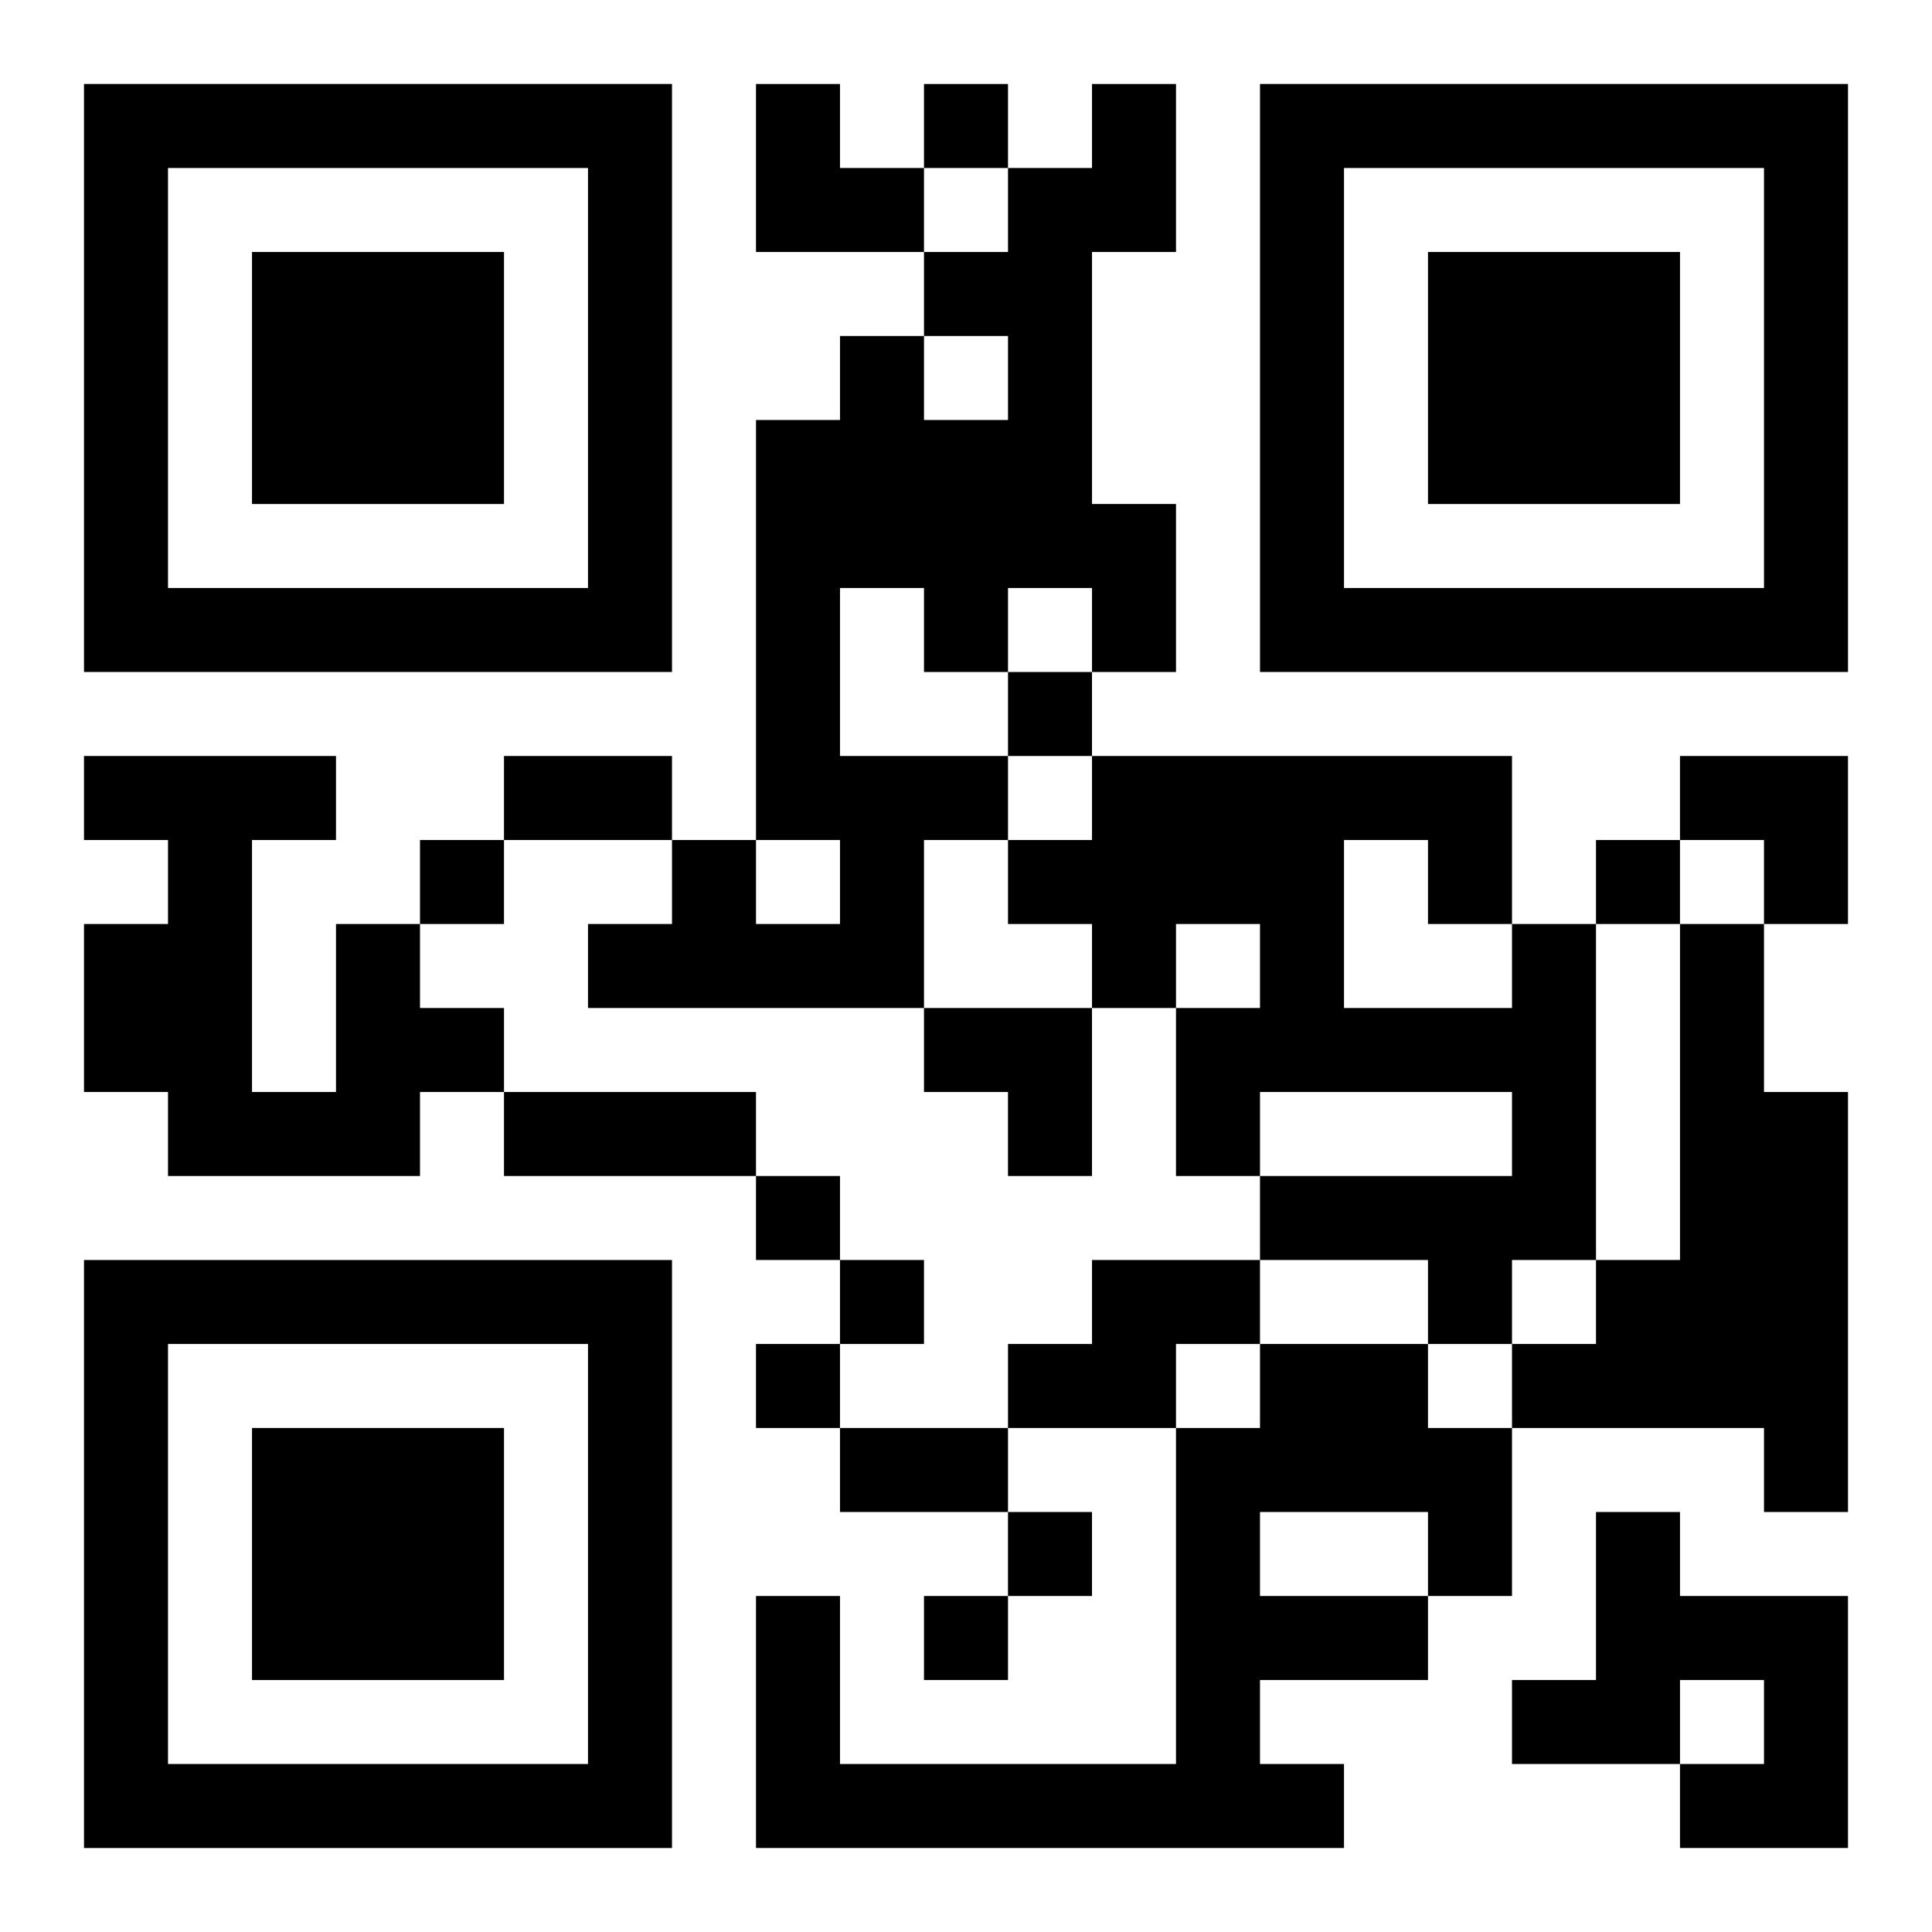 <?xml version="1.0" encoding="UTF-8"?>
<svg width="250" height="250" baseProfile="full" version="1.1" viewBox="-1 -1 23 23" xmlns="http://www.w3.org/2000/svg" xmlns:xlink="http://www.w3.org/1999/xlink"><symbol id="a"><path d="m0 7v7h7v-7h-7zm1 1h5v5h-5v-5zm1 1v3h3v-3h-3z"/></symbol><use y="-7" xlink:href="#a"/><use y="7" xlink:href="#a"/><use x="14" y="-7" xlink:href="#a"/><path d="m12 0h1v2h-1v3h1v2h-1v-1h-1v1h-1v-1h-1v2h2v1h-1v2h-4v-1h1v-1h1v1h1v-1h-1v-5h1v-1h1v1h1v-1h-1v-1h1v-1h1v-1m-9 10h1v1h1v1h-1v1h-3v-1h-1v-2h1v-1h-1v-1h3v1h-1v3h1v-2m14 0h1v4h-1v1h-1v-1h-2v-1h3v-1h-3v1h-1v-2h1v-1h-1v1h-1v-1h-1v-1h1v-1h5v2m-2-1v2h2v-1h-1v-1h-1m4 1h1v2h1v5h-1v-1h-3v-1h1v-1h1v-4m-7 4h2v1h-1v1h-2v-1h1v-1m2 1h2v1h1v2h-1v1h-2v1h1v1h-7v-3h1v2h4v-4h1v-1m0 2v1h2v-1h-2m4 0h1v1h2v3h-2v-1h1v-1h-1v1h-2v-1h1v-2m-8-17v1h1v-1h-1m1 7v1h1v-1h-1m-7 2v1h1v-1h-1m14 0v1h1v-1h-1m-10 4v1h1v-1h-1m1 1v1h1v-1h-1m-1 1v1h1v-1h-1m3 2v1h1v-1h-1m-1 1v1h1v-1h-1m-5-10h2v1h-2v-1m0 4h3v1h-3v-1m4 4h2v1h-2v-1m-1-16h1v1h1v1h-2zm11 8h2v2h-1v-1h-1zm-9 3h2v2h-1v-1h-1z"/></svg>
